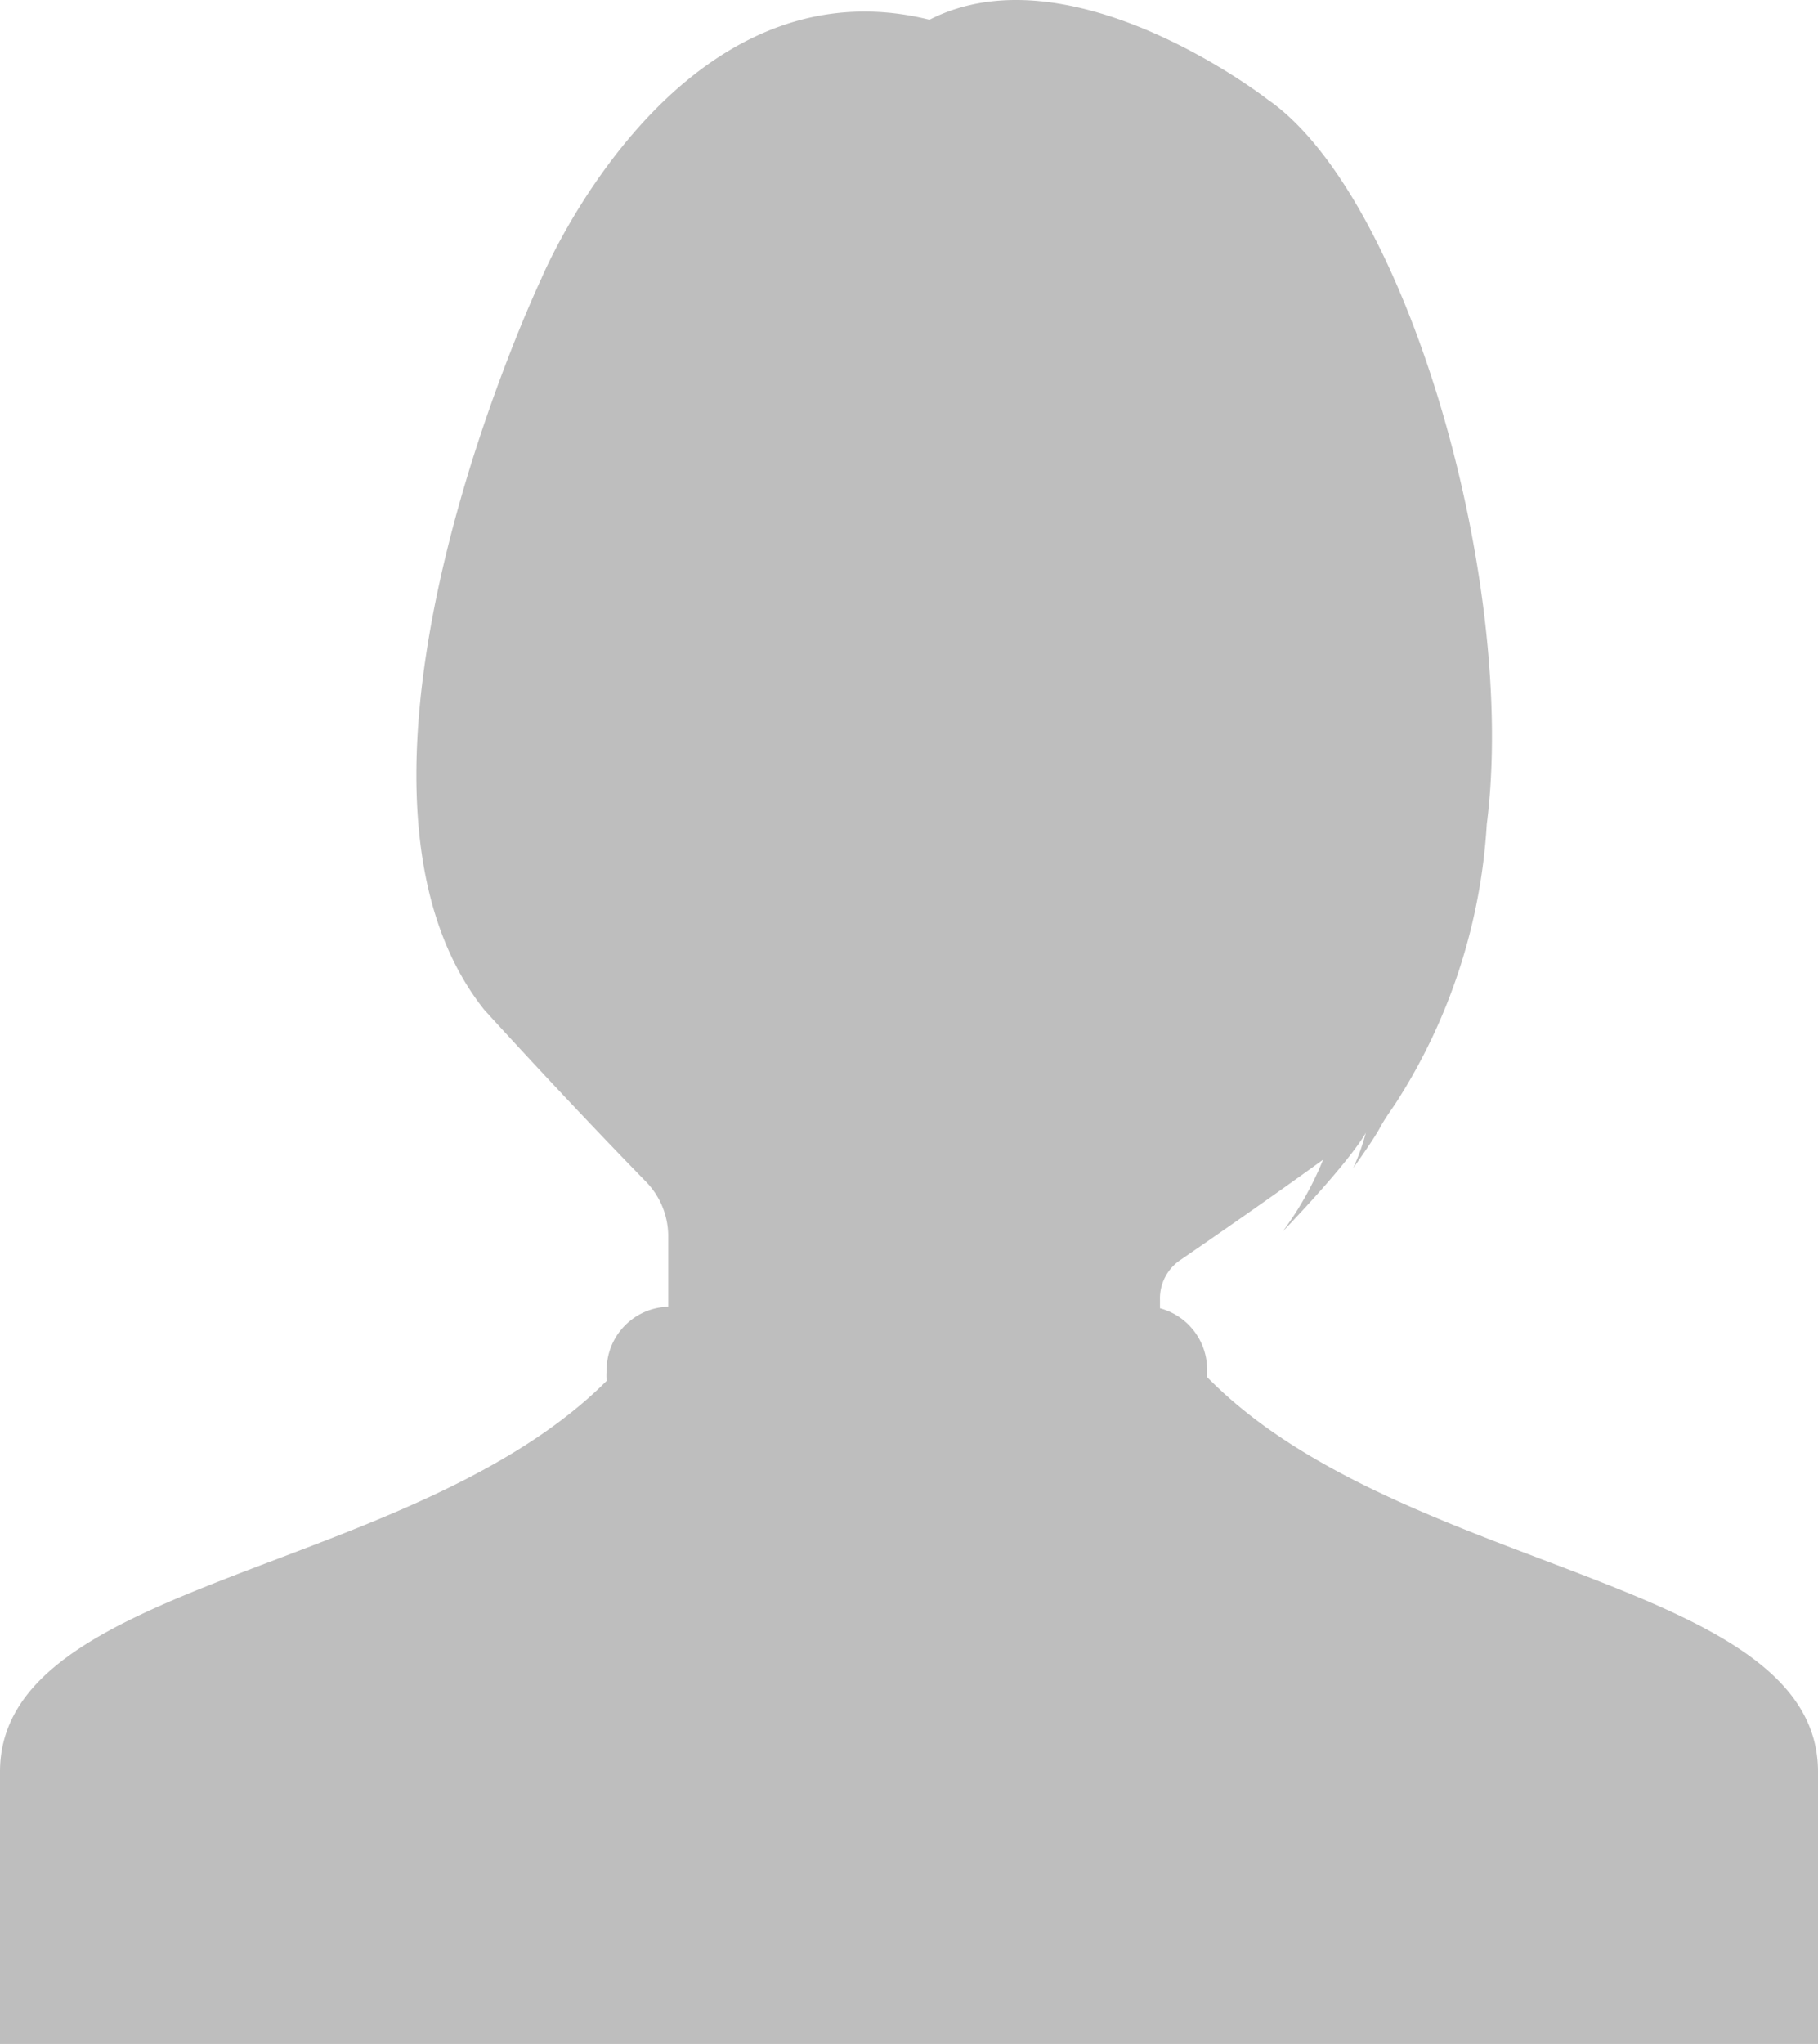 <svg xmlns="http://www.w3.org/2000/svg" width="82.11" height="92.29" viewBox="0 0 82.11 92.29"><defs><style>.cls-1{fill:#bebebe;}</style></defs><g id="レイヤー_2" data-name="レイヤー 2"><g id="Design"><path class="cls-1" d="M54.52,62.18c0-.11,0-.22,0-.34a2.87,2.87,0,0,0-2.13-2.77v-.38a2.09,2.09,0,0,1,.91-1.79c3.95-2.71,6.46-4.54,6.46-4.54a14.87,14.87,0,0,1-1.83,3.25c3.23-3.38,3.76-4.47,3.76-4.47a10,10,0,0,1-.57,1.6c.6-.85,1-1.44,1.2-1.81s.44-.71.68-1.06a26.11,26.11,0,0,0,4.15-12.65c1.4-11-3.66-28.43-9.9-32.73,0,0-8.83-6.89-15.27-3.6C30.5-1.95,24.45,12.58,24.45,12.58s-10.74,22.71-2.59,33c0,0,3.42,3.78,7.32,7.78a3.53,3.53,0,0,1,1,2.45V59a2.86,2.86,0,0,0-2.78,2.86,2.63,2.63,0,0,0,0,.49C18.63,71.11,0,71.3,0,80V92.29H82.11V80C82.11,71.25,63.26,71.1,54.52,62.18Z"/></g></g></svg>